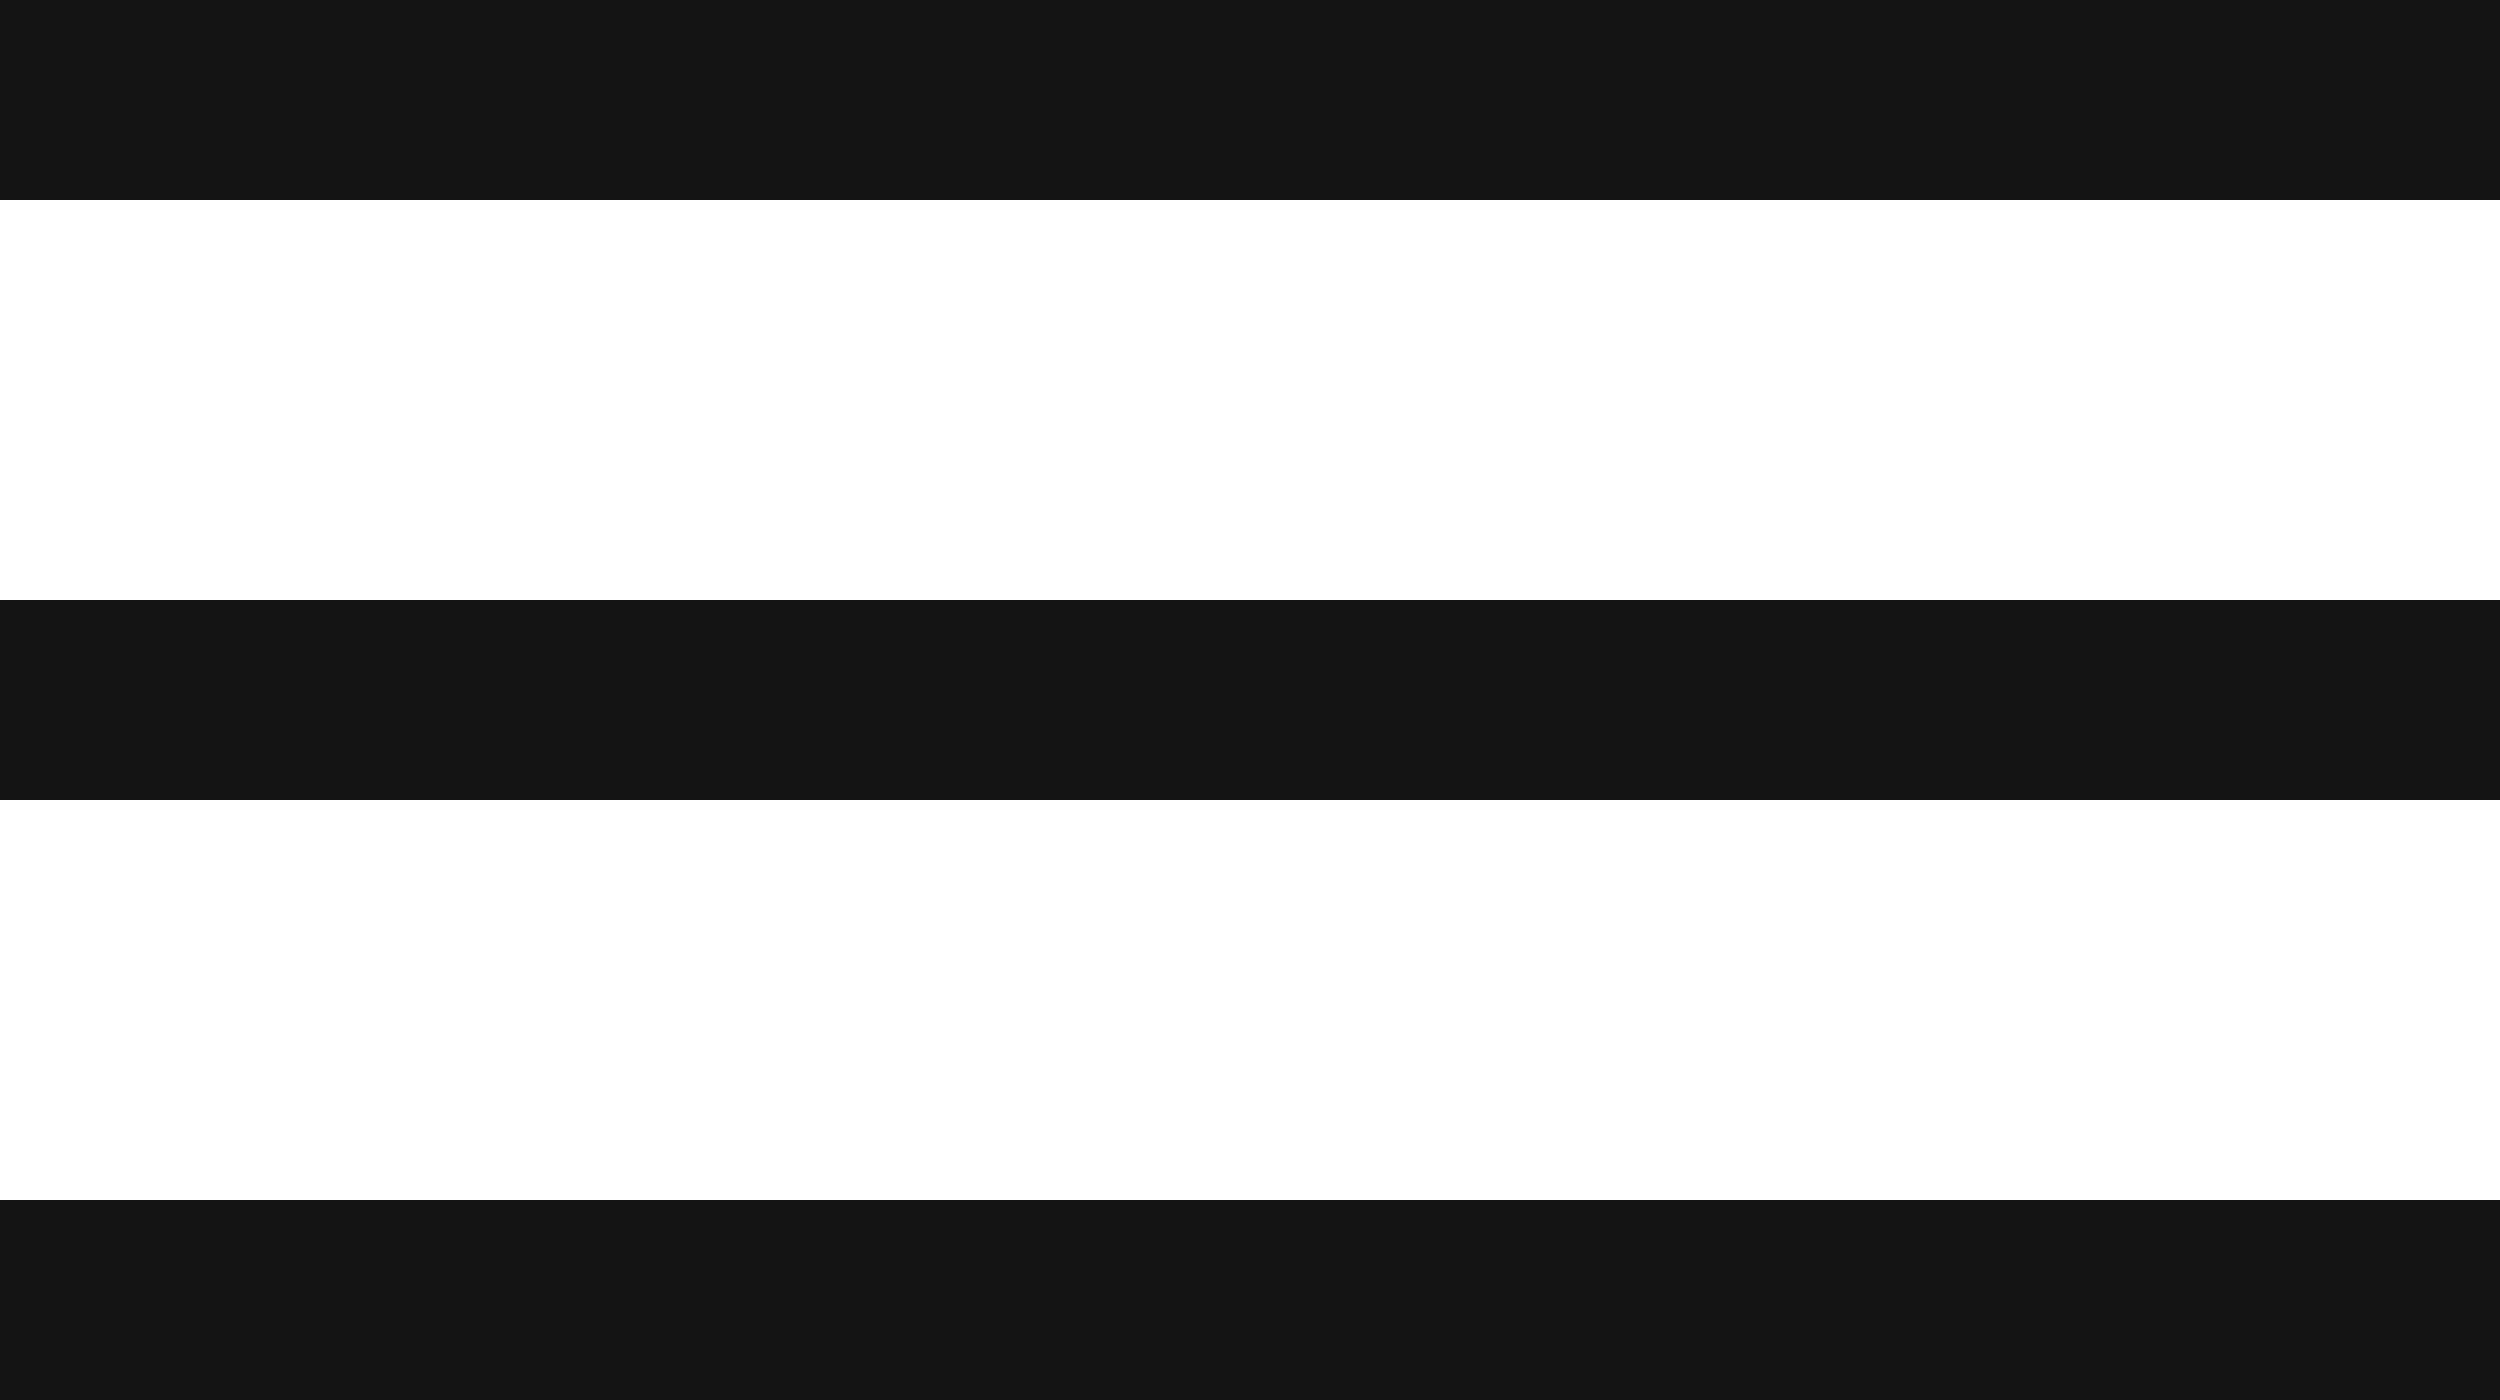 <?xml version="1.0" encoding="UTF-8"?> <svg xmlns="http://www.w3.org/2000/svg" width="25" height="14" viewBox="0 0 25 14" fill="none"><rect width="25" height="2" fill="#141414"></rect><rect y="6" width="25" height="2" fill="#141414"></rect><rect y="12" width="25" height="2" fill="#141414"></rect></svg> 